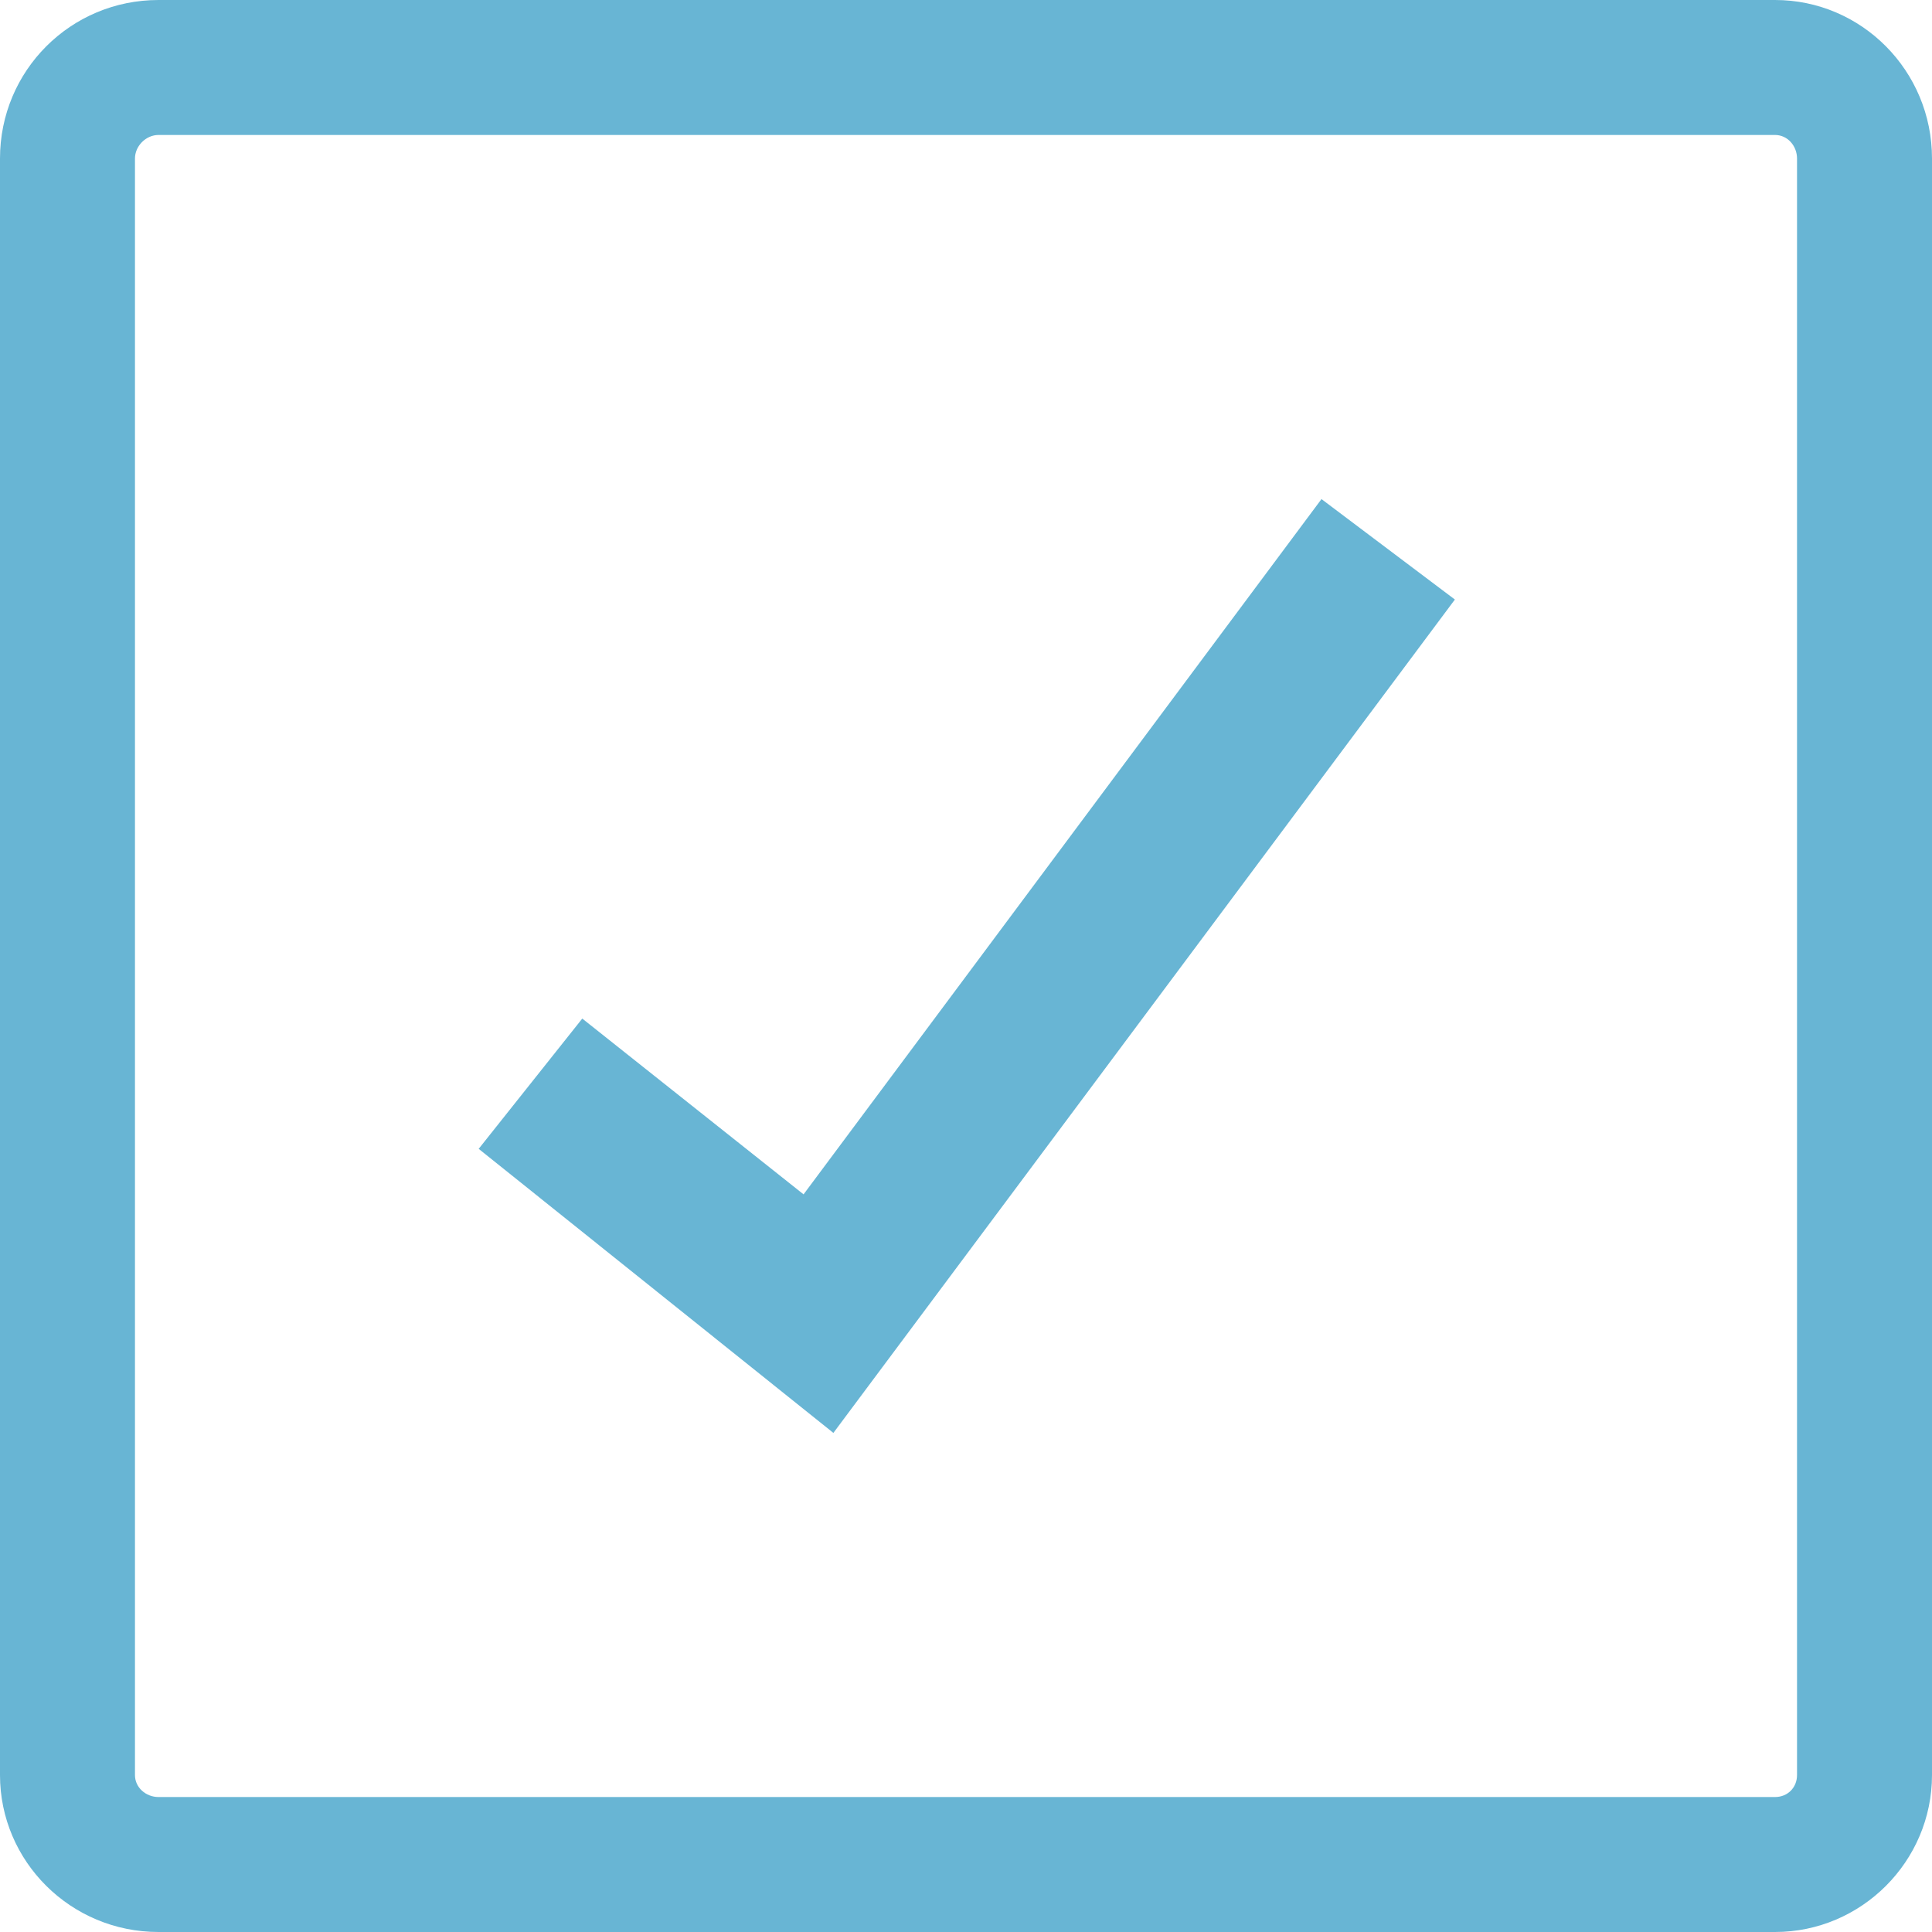 <?xml version="1.0" encoding="UTF-8"?>
<!DOCTYPE svg PUBLIC "-//W3C//DTD SVG 1.1//EN" "http://www.w3.org/Graphics/SVG/1.1/DTD/svg11.dtd">
<!-- Creator: CorelDRAW SE -->
<svg xmlns="http://www.w3.org/2000/svg" xml:space="preserve" width="106px" height="106px" version="1.1" style="shape-rendering:geometricPrecision; text-rendering:geometricPrecision; image-rendering:optimizeQuality; fill-rule:evenodd; clip-rule:evenodd"
viewBox="0 0 12.31 12.31"
 xmlns:xlink="http://www.w3.org/1999/xlink">
 <defs>
  <style type="text/css">
   <![CDATA[
    .fil0 {fill:#68B5D4;fill-rule:nonzero}
   ]]>
  </style>
 </defs>
 <g id="Warstwa_x0020_1">
  <path class="fil0" d="M11.45 11.31c0,0.08 -0.06,0.14 -0.14,0.14l-10.3 0c-0.08,0 -0.15,-0.06 -0.15,-0.14l0 -10.3c0,-0.08 0.07,-0.15 0.15,-0.15l10.3 0c0.08,0 0.14,0.07 0.14,0.15l0 10.3zm-0.14 -11.31l-10.3 0c-0.56,0 -1.01,0.45 -1.01,1.01l0 10.3c0,0.55 0.45,1 1.01,1l10.3 0c0.55,0 1,-0.45 1,-1l0 -10.3c0,-0.56 -0.45,-1.01 -1,-1.01z"/>
  <polygon class="fil0" points="3.71,6.49 3.05,7.32 5.31,9.13 9.27,3.82 8.42,3.18 5.12,7.61 "/>
 </g>
</svg>
